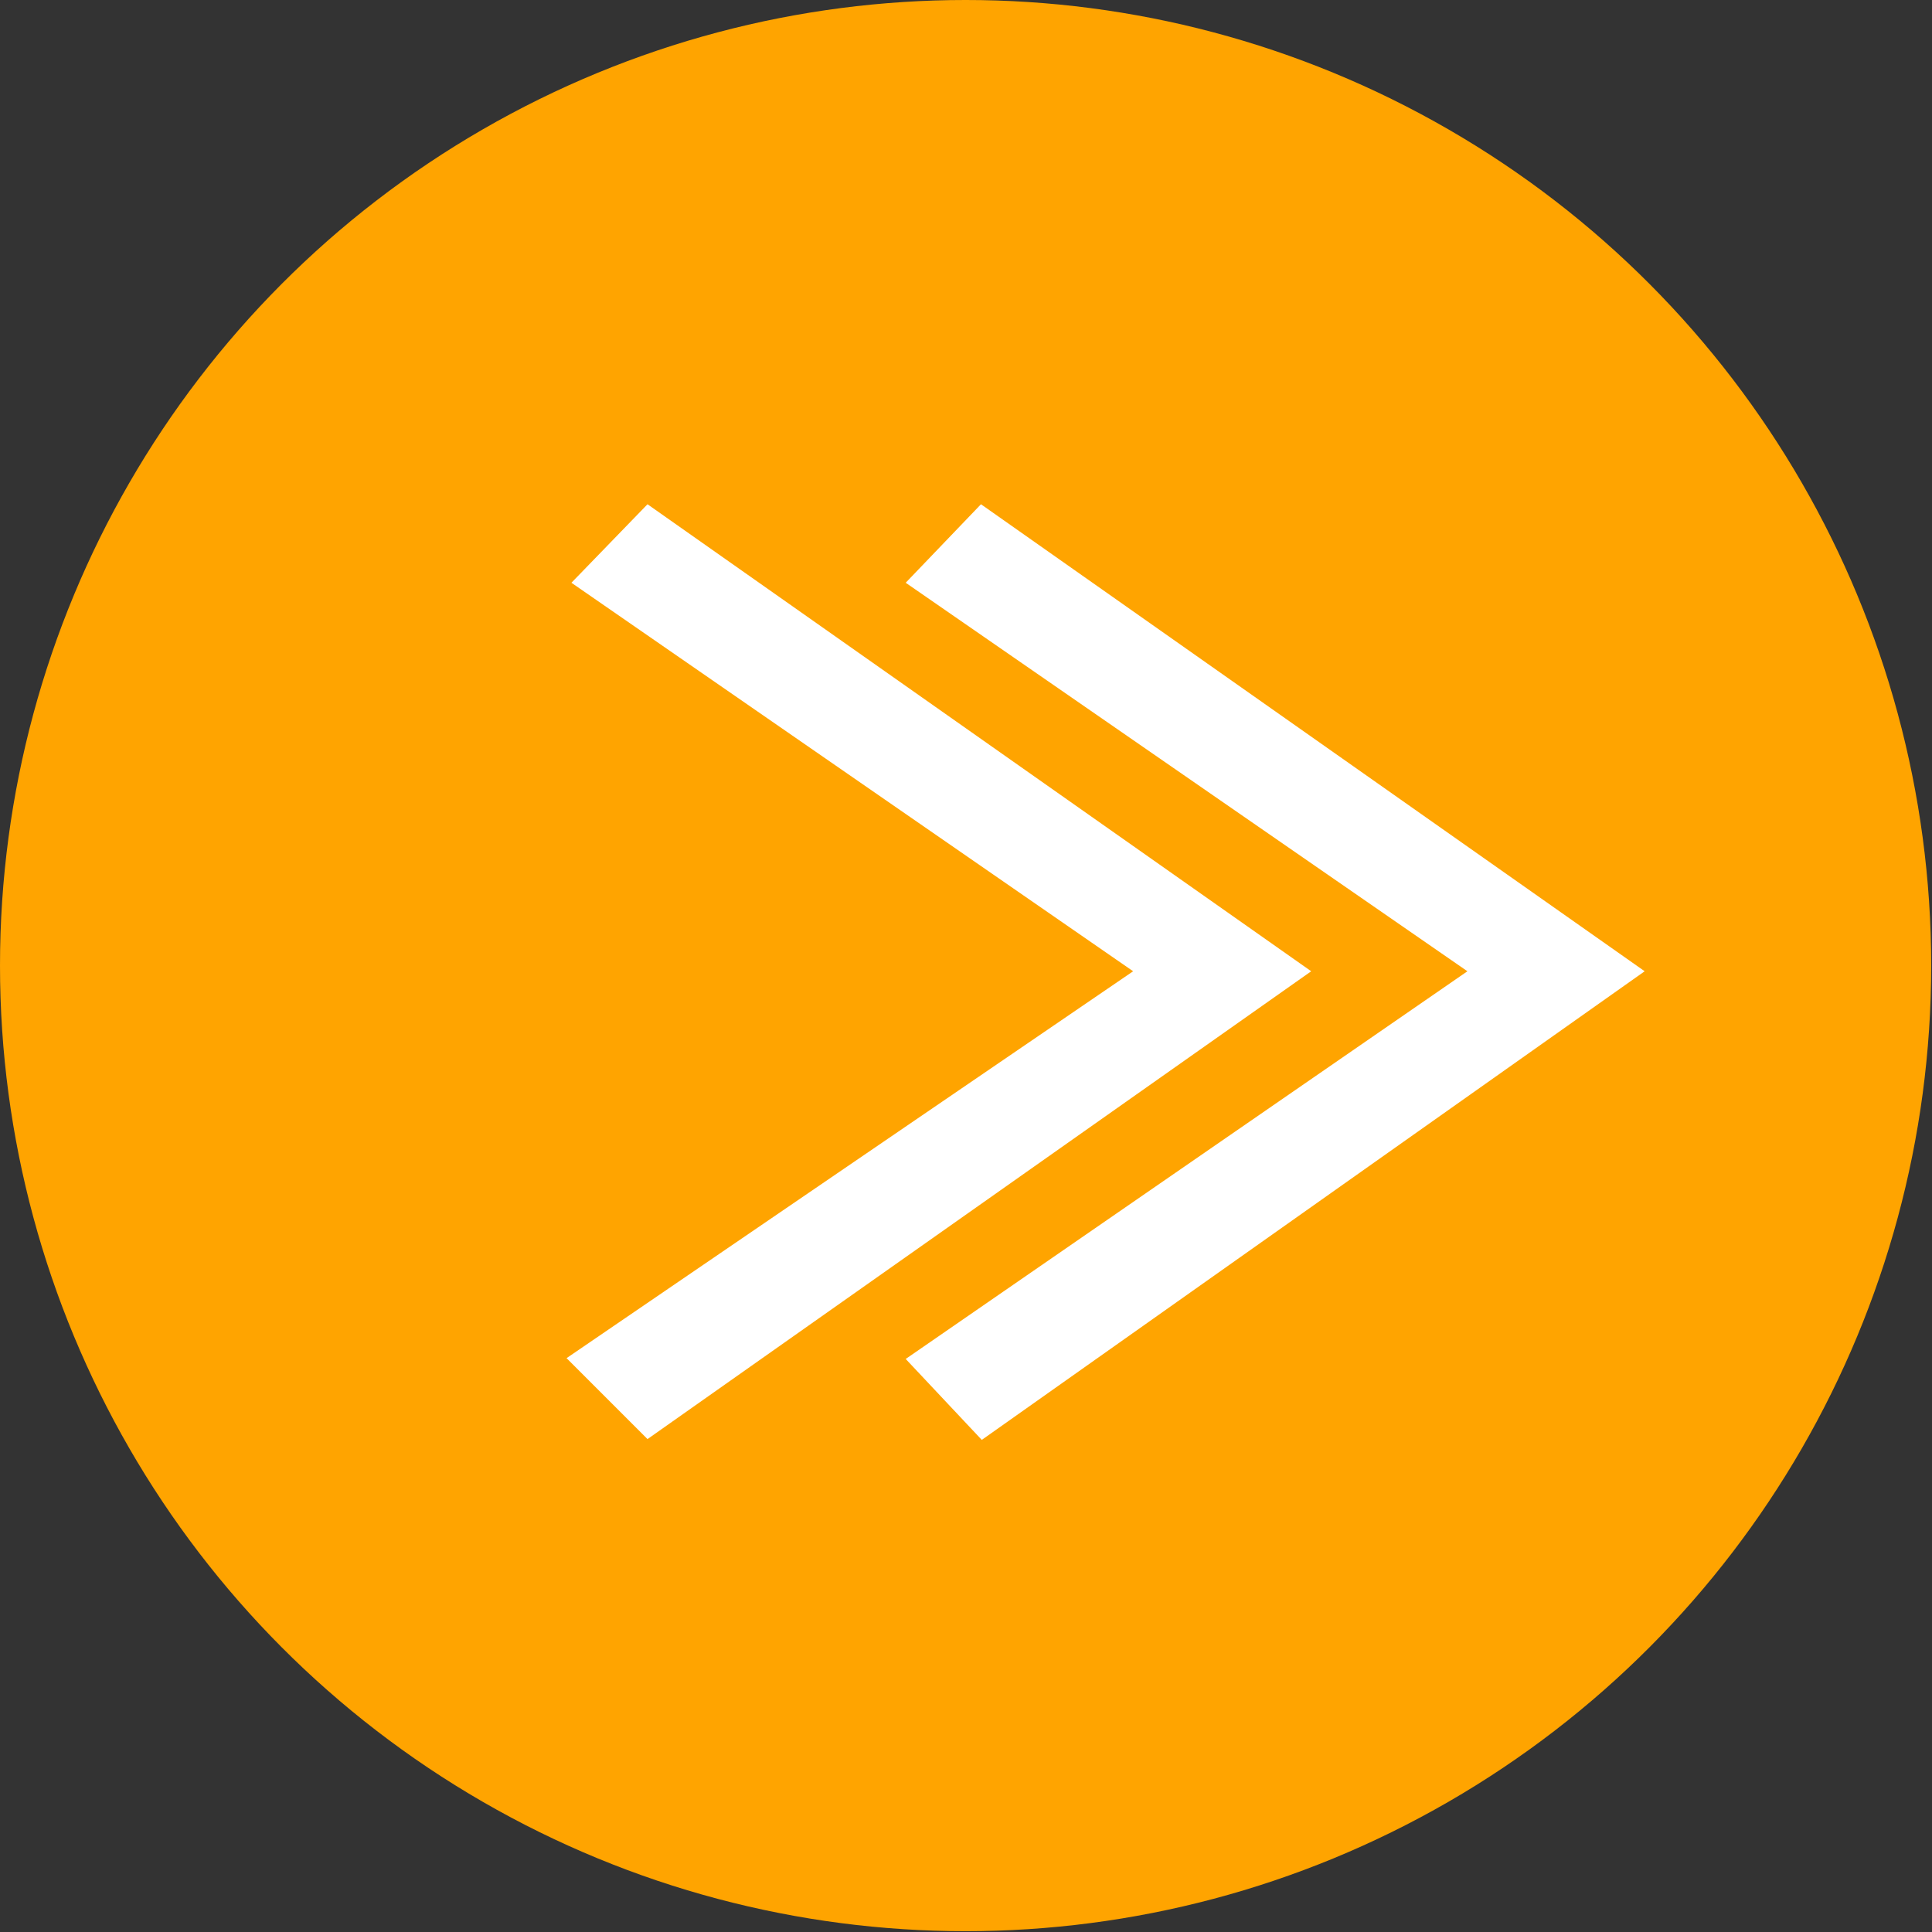 <svg xmlns="http://www.w3.org/2000/svg" viewBox="0 0 23.87 23.87"><rect x="0" y="0" width="23.87" height="23.87" fill="#333333" stroke="none"/><defs><style>.cls-1{fill:#ffa400;}.cls-2{fill:#fff;}</style></defs><g id="レイヤー_2" data-name="レイヤー 2"><g id="固定部分"><circle class="cls-1" cx="11.93" cy="11.93" r="11.93"/><path class="cls-2" d="M8,6.23,16.2,12,8,17.78l-1-1L14,12,7.06,7.2Zm4.12,0L20.32,12l-8.19,5.79-.94-1L18.13,12,11.19,7.2Z"/></g></g></svg>